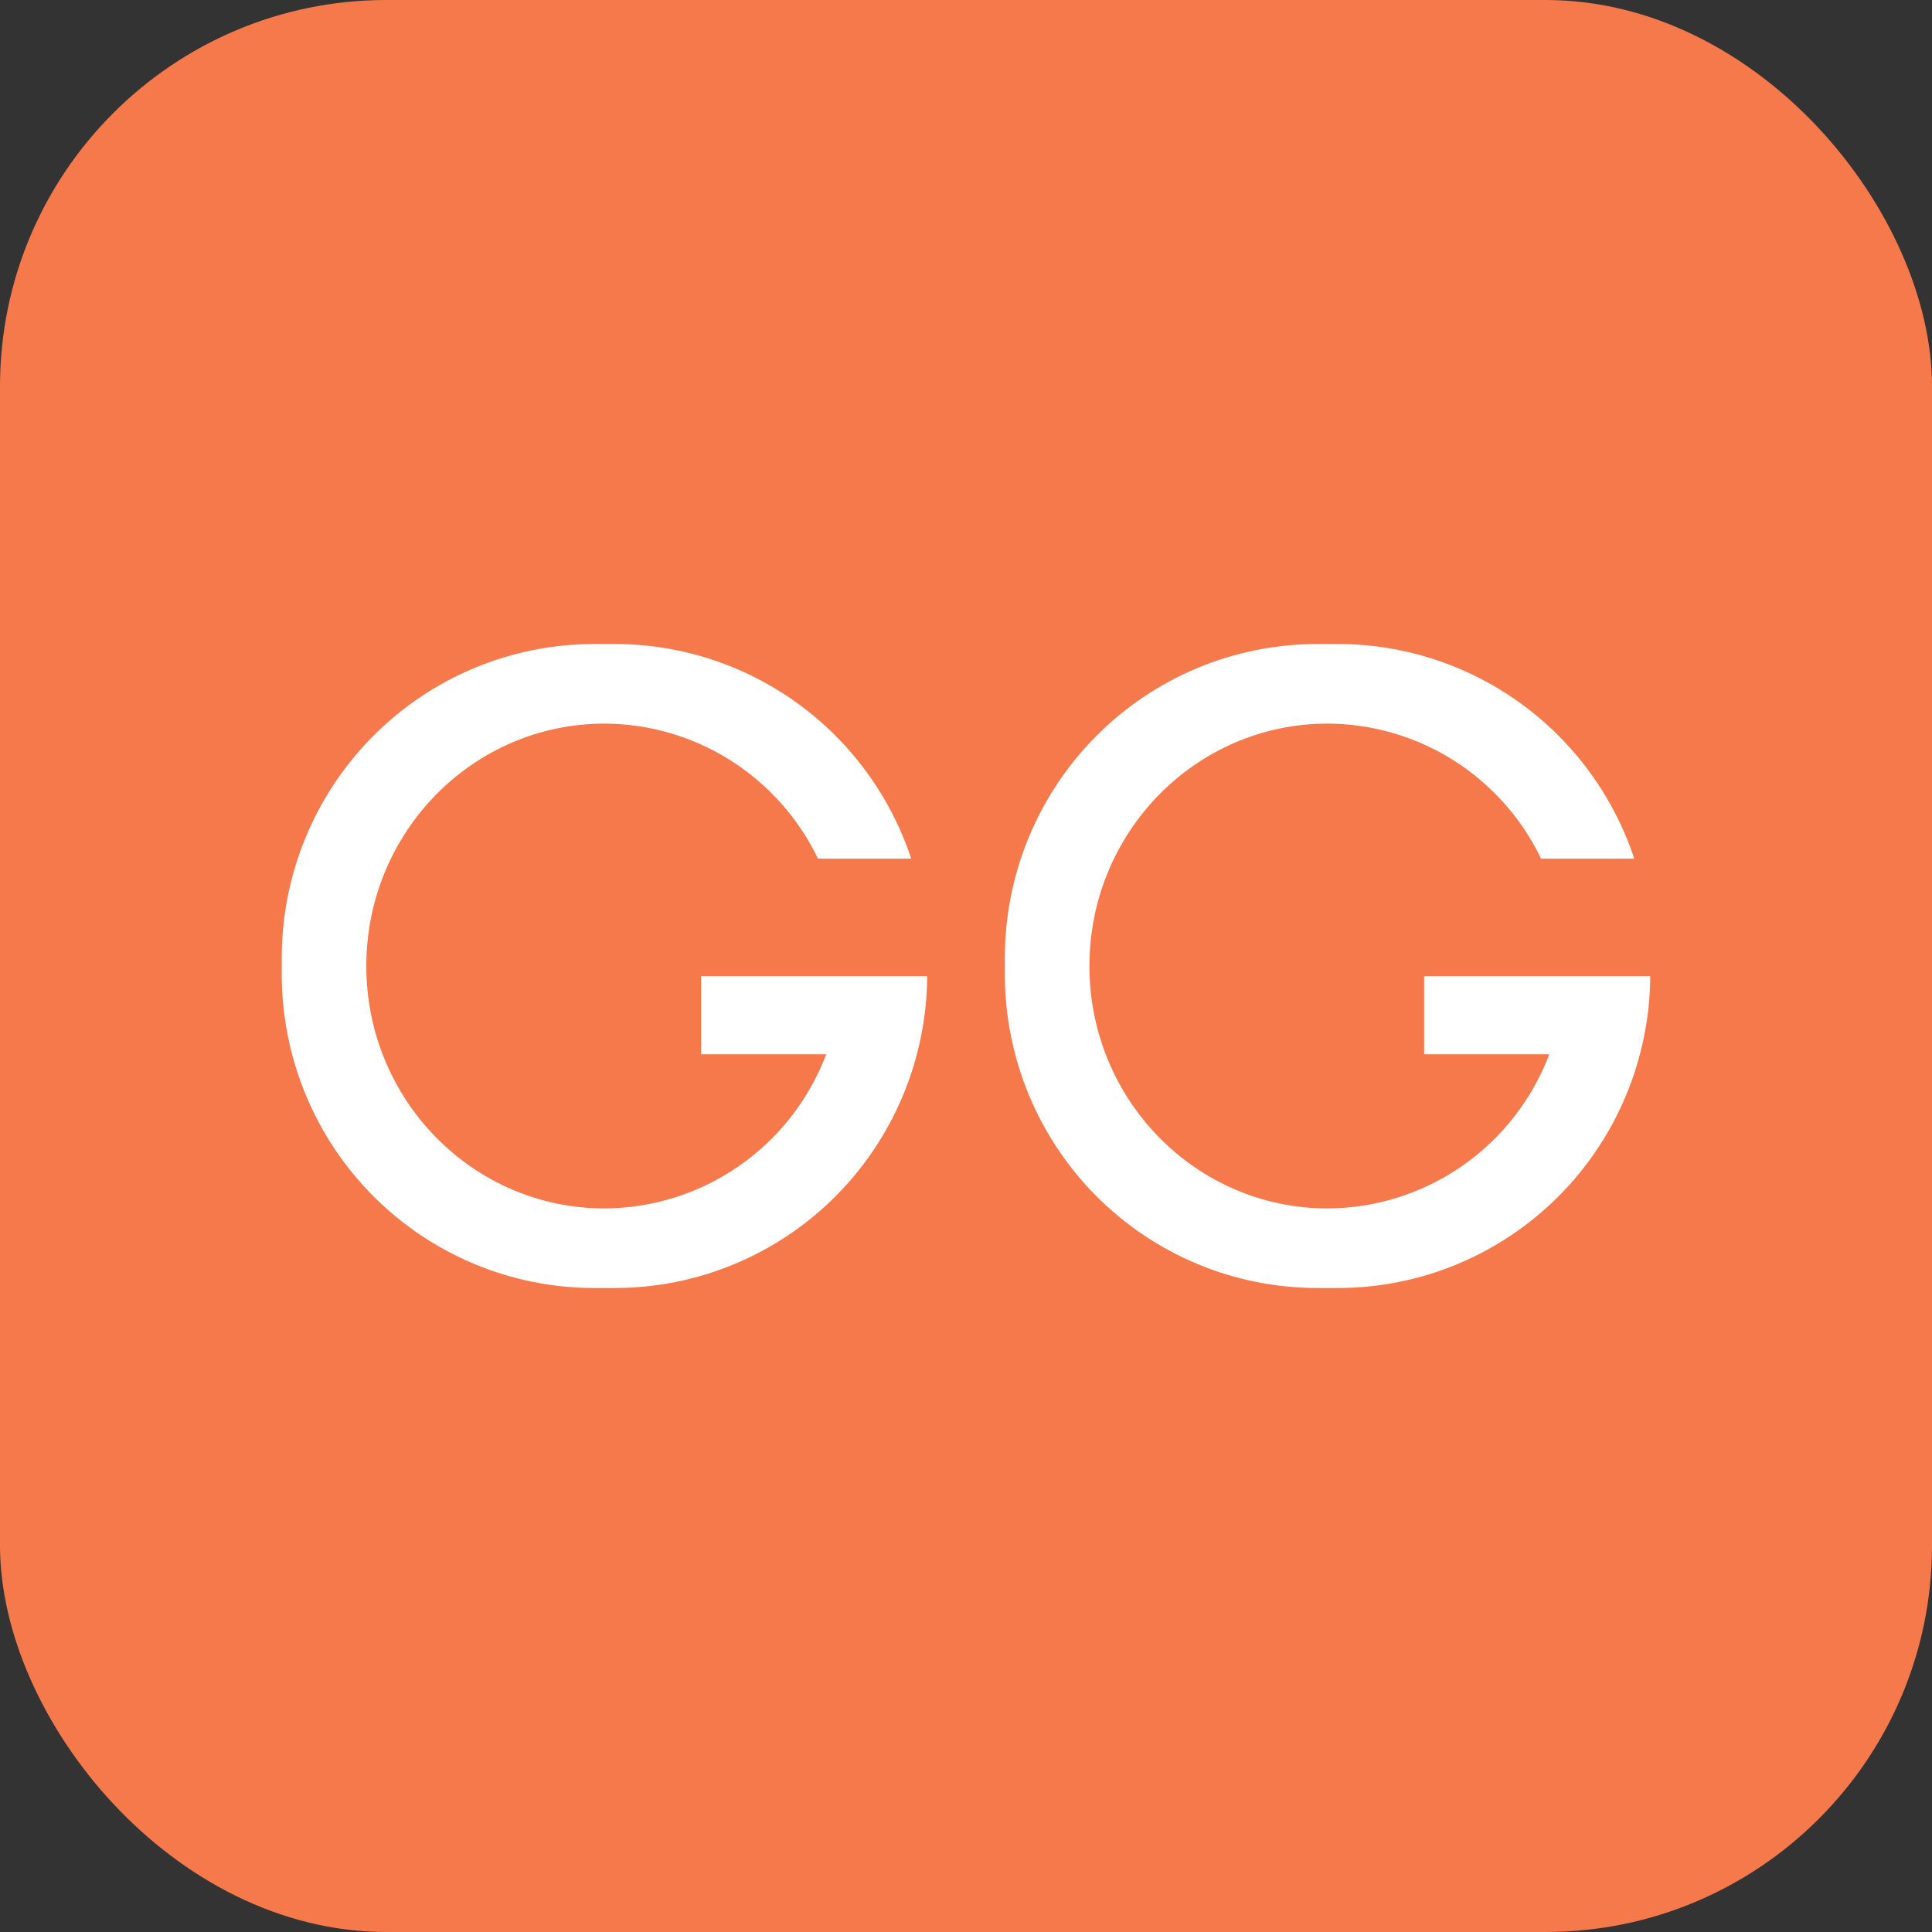 <svg width="180" height="180" viewBox="0 0 180 180" fill="none" xmlns="http://www.w3.org/2000/svg">
<rect x="0" y="0" width="180" height="180" fill="#333333" stroke="none"/>
<rect width="180" height="180" rx="36" fill="#F6794C"/>
<path d="M145.846 90.944H132.685V98.228H144.342C142.747 102.437 139.918 106.062 136.231 108.625C132.543 111.188 128.168 112.569 123.683 112.586C111.431 112.586 101.498 102.475 101.498 90.002C101.498 77.529 111.431 67.418 123.683 67.418C127.841 67.43 131.911 68.616 135.429 70.841C138.947 73.066 141.771 76.239 143.578 79.999H152.262C150.331 74.177 146.624 69.112 141.667 65.523C136.711 61.934 130.755 60.002 124.643 60H122.73C118.907 60 115.121 60.756 111.589 62.225C108.057 63.695 104.847 65.848 102.144 68.563C99.441 71.277 97.297 74.5 95.834 78.047C94.371 81.594 93.619 85.395 93.619 89.234V90.77C93.619 98.522 96.686 105.957 102.145 111.439C107.605 116.92 115.009 120 122.73 120H124.643C132.333 119.999 139.711 116.943 145.164 111.499C150.618 106.055 153.705 98.665 153.75 90.944H145.846Z" fill="white"/>
<path d="M78.48 90.944H65.32V98.228H76.977C75.381 102.437 72.552 106.061 68.865 108.624C65.177 111.187 60.803 112.568 56.318 112.586C44.062 112.586 34.129 102.475 34.129 90.002C34.129 77.529 44.062 67.418 56.318 67.418C60.474 67.431 64.544 68.617 68.061 70.842C71.579 73.067 74.402 76.24 76.209 79.999H84.897C82.965 74.177 79.258 69.113 74.302 65.524C69.345 61.935 63.389 60.002 57.278 60H55.361C47.64 60.001 40.235 63.081 34.776 68.564C29.317 74.046 26.25 81.481 26.25 89.234V90.77C26.251 98.522 29.318 105.956 34.777 111.437C40.237 116.919 47.641 119.999 55.361 120H57.278C64.968 120 72.346 116.944 77.8 111.5C83.254 106.056 86.34 98.666 86.385 90.944H78.48Z" fill="white"/>
</svg>
